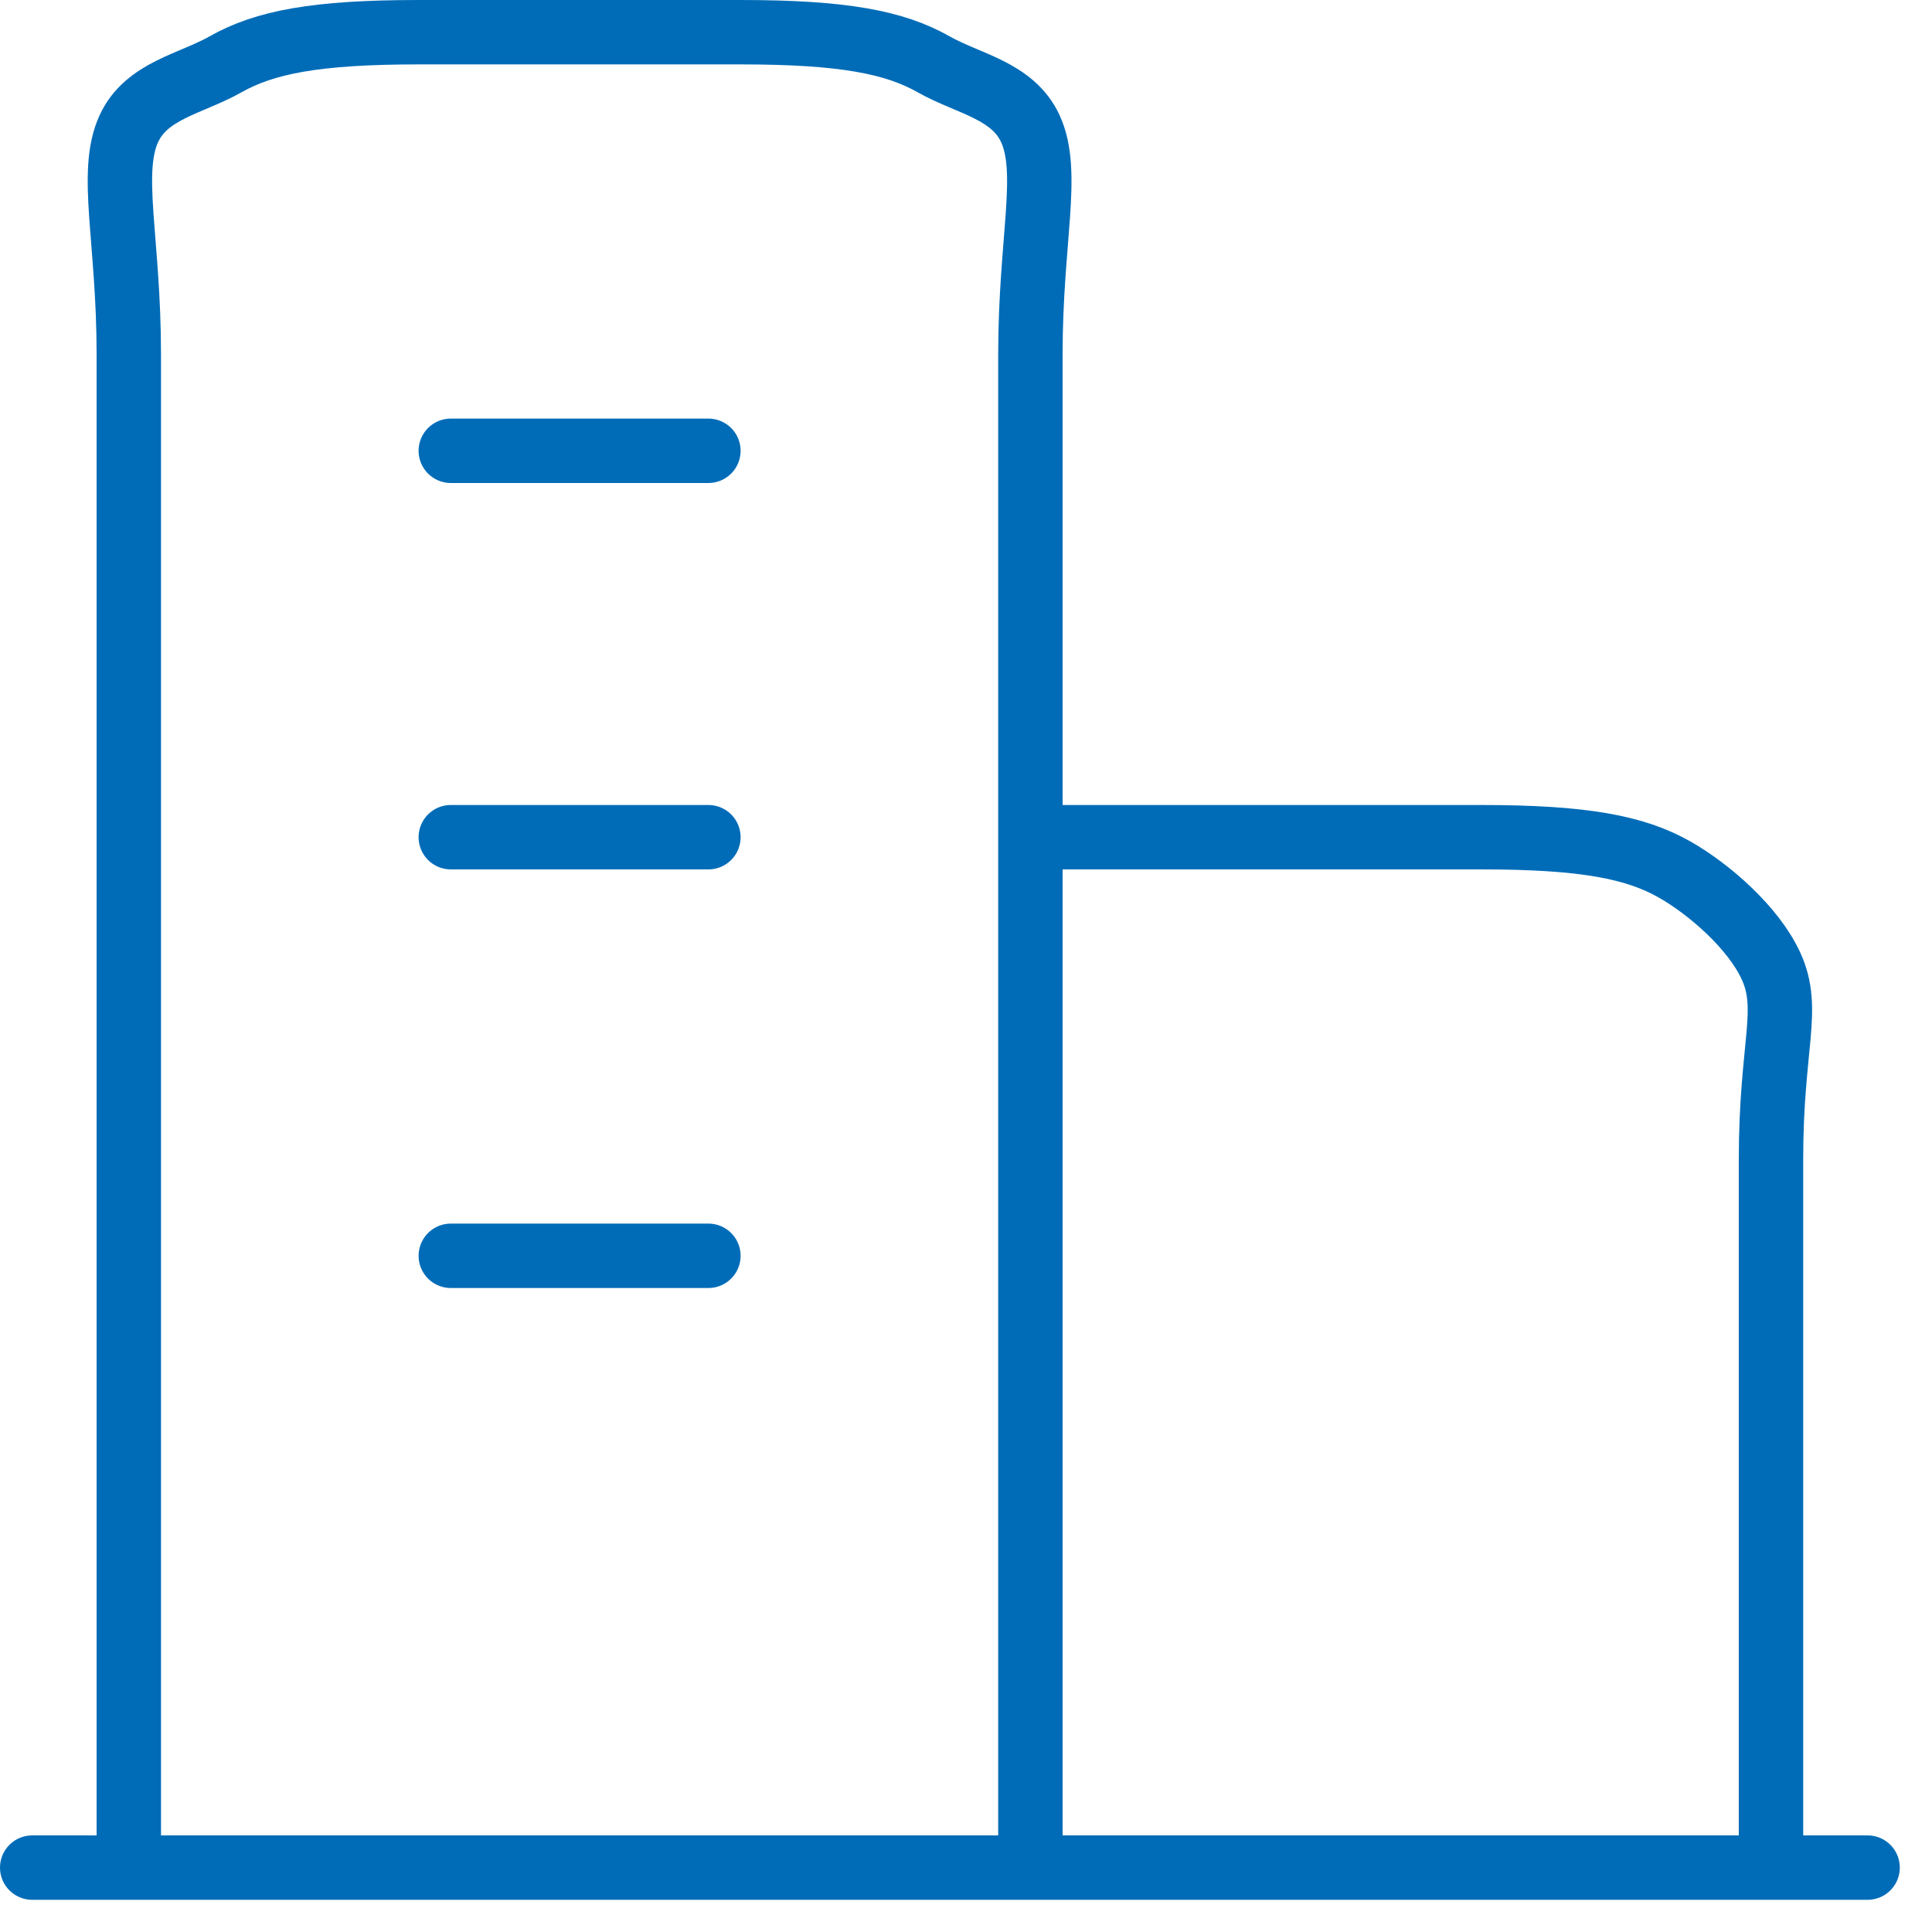 <svg width="60" height="60" viewBox="0 0 60 60" fill="none" xmlns="http://www.w3.org/2000/svg">
<path d="M32 26H46C49.192 26 50.781 26.31 52 27C53.072 27.607 54.454 28.808 55 30C55.621 31.355 55 32.453 55 36V58M32 58V11C32 7.453 32.621 5.355 32 4C31.454 2.808 30.073 2.607 29 2C27.781 1.31 26.192 1 23 1H13C9.808 1 8.219 1.31 7 2C5.927 2.607 4.546 2.808 4 4C3.379 5.355 4 7.453 4 11V58M58 58H1M14 14H22M14 26H22M14 39H22" stroke="#006CB7" stroke-width="2" stroke-linecap="round" stroke-linejoin="round"/>
</svg>
